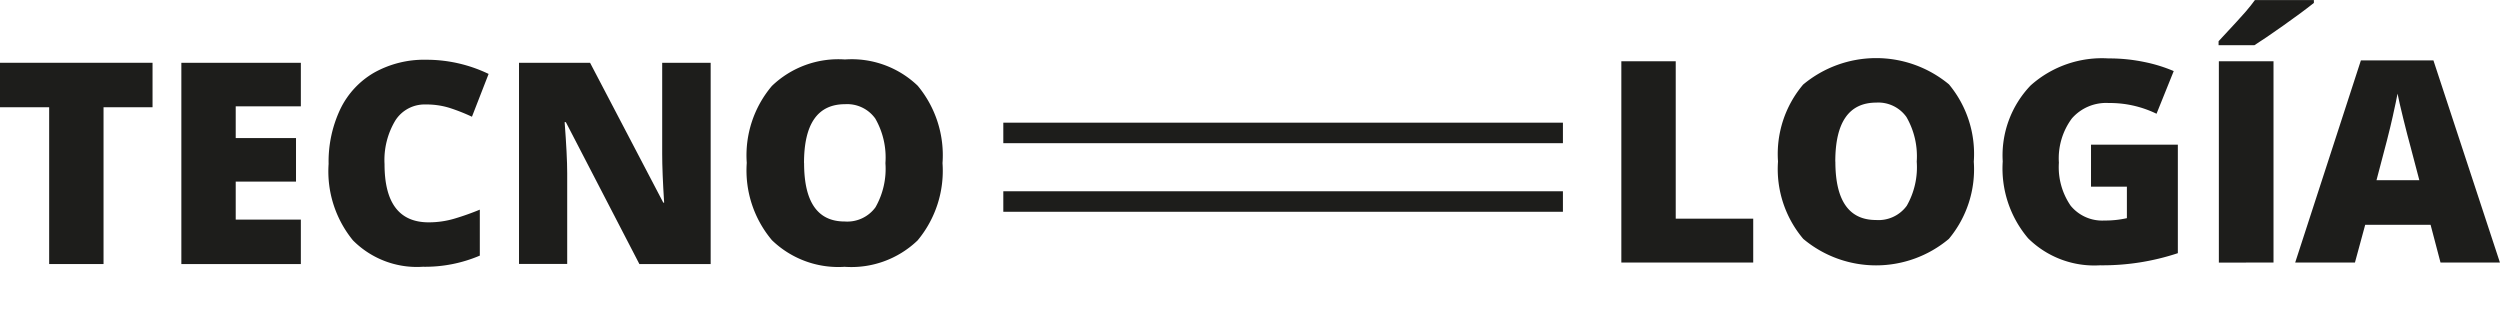 <svg xmlns="http://www.w3.org/2000/svg" width="97.532" height="12.123" viewBox="0 0 97.532 12.123">
  <g id="tecnologia" transform="translate(-10.81 -10.436)">
    <g id="Grupo_40" data-name="Grupo 40">
      <path id="Trazado_210" data-name="Trazado 210" d="M14.849,20.737H12.728V14.62H10.81V12.885h5.951V14.62H14.849Z" fill="#1d1d1b"/>
      <path id="Trazado_211" data-name="Trazado 211" d="M22.547,20.737H17.885V12.885h4.662v1.7H20.006v1.236h2.352v1.7H20.006v1.482h2.541Z" fill="#1d1d1b"/>
      <path id="Trazado_212" data-name="Trazado 212" d="M27.418,14.512a1.351,1.351,0,0,0-1.182.62,2.991,2.991,0,0,0-.424,1.71q0,2.268,1.723,2.268a3.521,3.521,0,0,0,1.01-.146,10.256,10.256,0,0,0,.984-.349v1.793a5.428,5.428,0,0,1-2.225.435,3.513,3.513,0,0,1-2.725-1.031,4.25,4.25,0,0,1-.949-2.98,4.777,4.777,0,0,1,.459-2.144,3.291,3.291,0,0,1,1.322-1.421,3.988,3.988,0,0,1,2.027-.5,5.586,5.586,0,0,1,2.434.553l-.65,1.67a7.507,7.507,0,0,0-.871-.344A3.049,3.049,0,0,0,27.418,14.512Z" fill="#1d1d1b"/>
      <path id="Trazado_213" data-name="Trazado 213" d="M38.535,20.737H35.754L32.885,15.2h-.047c.066.87.1,1.534.1,1.993v3.539H31.058V12.885H33.83l2.857,5.457h.033q-.076-1.187-.076-1.907v-3.55h1.891Z" fill="#1d1d1b"/>
      <path id="Trazado_214" data-name="Trazado 214" d="M47.58,16.8a4.242,4.242,0,0,1-.971,3.014,3.729,3.729,0,0,1-2.848,1.031,3.726,3.726,0,0,1-2.834-1.037,4.22,4.22,0,0,1-.984-3.018,4.188,4.188,0,0,1,.98-3,3.739,3.739,0,0,1,2.85-1.034,3.72,3.72,0,0,1,2.84,1.026A4.238,4.238,0,0,1,47.58,16.8Zm-5.4,0q0,2.278,1.584,2.277a1.362,1.362,0,0,0,1.2-.553,3.03,3.03,0,0,0,.389-1.725,3.048,3.048,0,0,0-.395-1.737,1.347,1.347,0,0,0-1.178-.561Q42.176,14.5,42.177,16.8Z" fill="#1d1d1b"/>
    </g>
    <line id="Línea_23" data-name="Línea 23" x2="21.832" transform="translate(49.952 18.298)" fill="none" stroke="#1d1d1b" stroke-miterlimit="10" stroke-width="0.8"/>
    <line id="Línea_24" data-name="Línea 24" x2="21.832" transform="translate(49.952 15.622)" fill="none" stroke="#1d1d1b" stroke-miterlimit="10" stroke-width="0.8"/>
    <g id="Grupo_41" data-name="Grupo 41">
      <path id="Trazado_215" data-name="Trazado 215" d="M74.063,20.678V12.826h2.122v6.14h3.023v1.713Z" fill="#1d1d1b"/>
      <path id="Trazado_216" data-name="Trazado 216" d="M87.813,16.742a4.237,4.237,0,0,1-.972,3.013,4.419,4.419,0,0,1-5.681,0,4.218,4.218,0,0,1-.985-3.019,4.192,4.192,0,0,1,.98-3,4.447,4.447,0,0,1,5.69-.008A4.24,4.24,0,0,1,87.813,16.742Zm-5.4,0q0,2.276,1.584,2.277a1.363,1.363,0,0,0,1.2-.554,3.026,3.026,0,0,0,.39-1.724A3.059,3.059,0,0,0,85.185,15a1.347,1.347,0,0,0-1.179-.561Q82.409,14.443,82.41,16.742Z" fill="#1d1d1b"/>
      <path id="Trazado_217" data-name="Trazado 217" d="M92.385,16.081h3.389v4.232a9.307,9.307,0,0,1-3.035.473,3.665,3.665,0,0,1-2.806-1.053,4.21,4.21,0,0,1-.991-3,3.944,3.944,0,0,1,1.085-2.96,4.172,4.172,0,0,1,3.04-1.058,6.69,6.69,0,0,1,1.4.14,5.871,5.871,0,0,1,1.146.354l-.671,1.665a4.156,4.156,0,0,0-1.864-.419,1.773,1.773,0,0,0-1.437.6,2.613,2.613,0,0,0-.508,1.728,2.649,2.649,0,0,0,.459,1.678,1.592,1.592,0,0,0,1.324.578,3.845,3.845,0,0,0,.87-.092V17.719h-1.4V16.081Z" fill="#1d1d1b"/>
      <path id="Trazado_218" data-name="Trazado 218" d="M97.363,12.2v-.156q.828-.886,1.05-1.144t.368-.462h2.3v.112q-.429.344-1.182.876T98.76,12.2h-1.4Zm.011,8.481V12.826h2.132v7.852Z" fill="#1d1d1b"/>
      <path id="Trazado_219" data-name="Trazado 219" d="M106.021,20.678l-.387-1.472h-2.551l-.4,1.472h-2.331l2.563-7.885h2.83l2.594,7.885Zm-.826-3.212-.339-1.289q-.119-.429-.287-1.111t-.224-.977c-.031.183-.1.483-.19.9s-.3,1.244-.631,2.476Z" fill="#1d1d1b"/>
    </g>
    <rect id="Rectángulo_15" data-name="Rectángulo 15" width="26.425" height="9.716" transform="translate(47.617 12.843)" fill="none"/>
  </g>
</svg>
